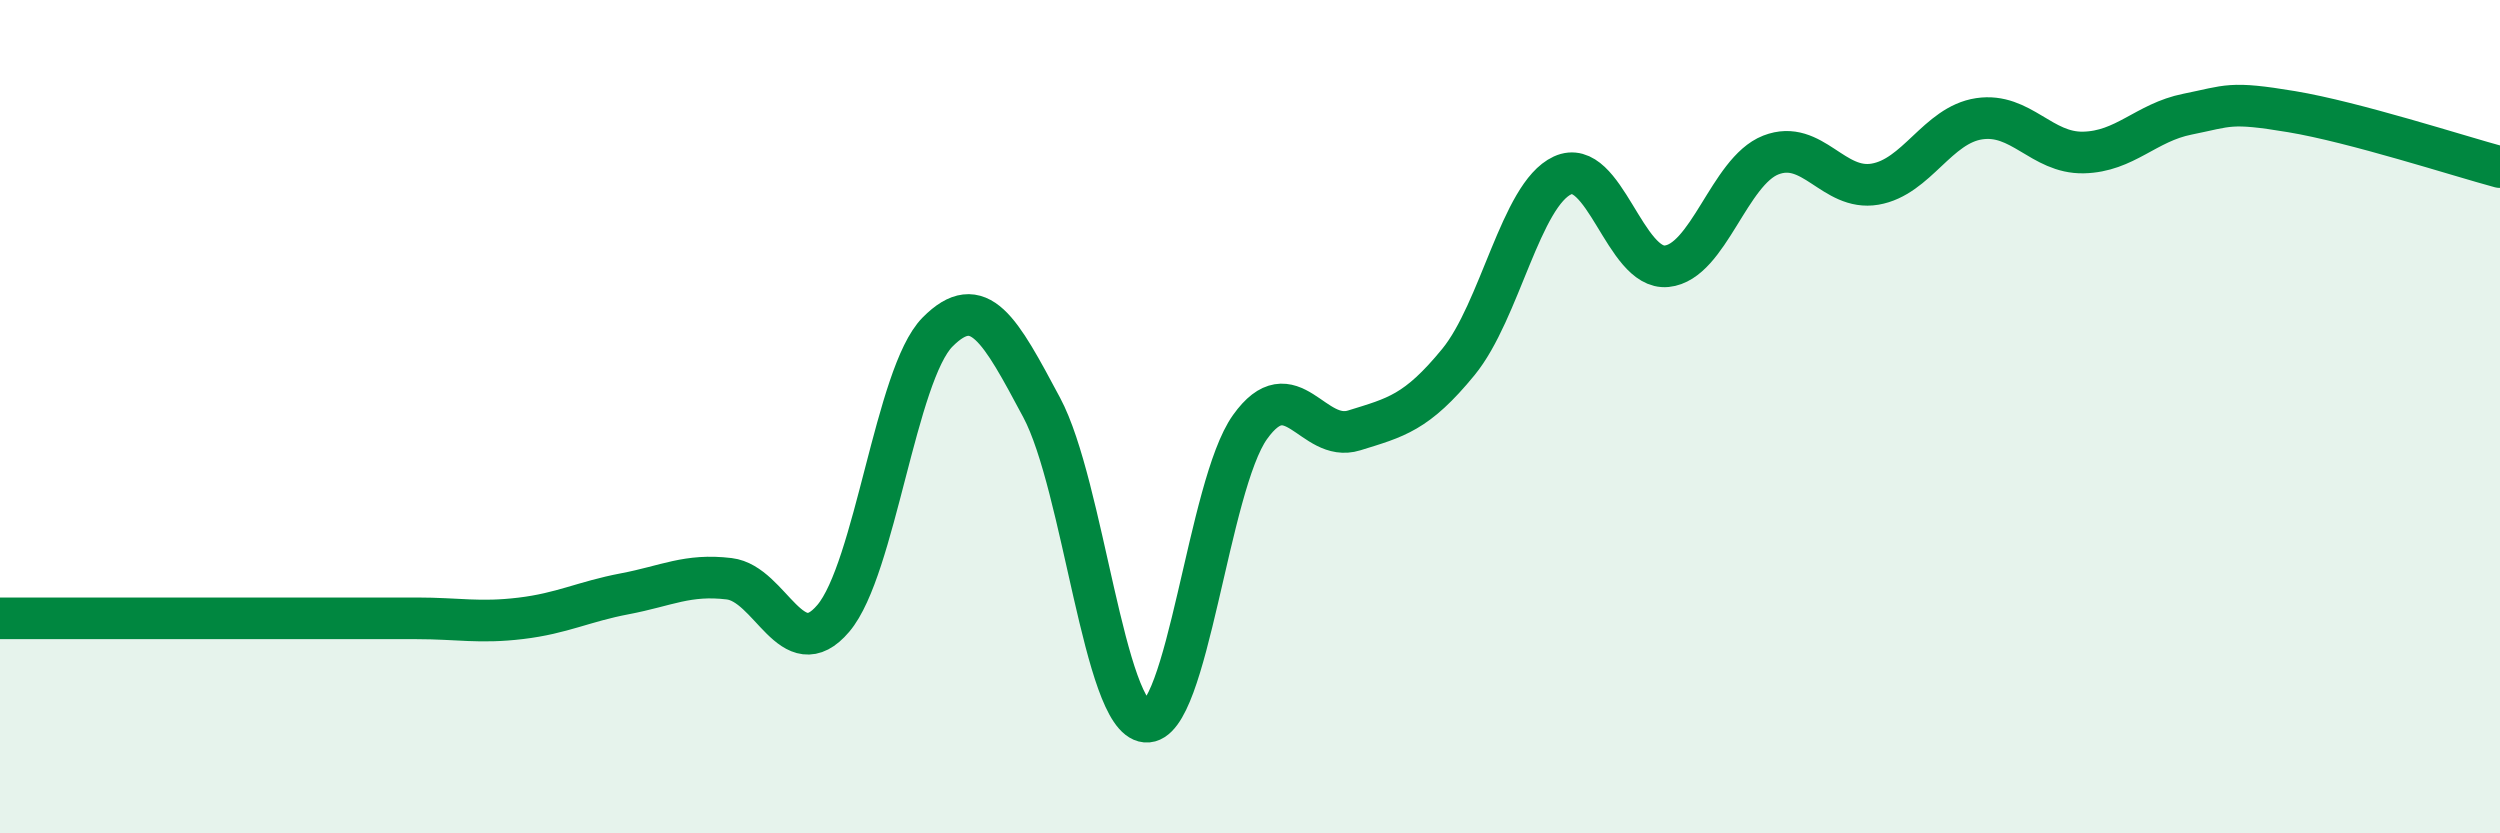 
    <svg width="60" height="20" viewBox="0 0 60 20" xmlns="http://www.w3.org/2000/svg">
      <path
        d="M 0,14.84 C 0.5,14.84 1.5,14.84 2.5,14.84 C 3.5,14.84 4,14.84 5,14.84 C 6,14.84 6.5,14.84 7.5,14.84 C 8.5,14.84 9,14.84 10,14.84 C 11,14.84 11.5,14.96 12.5,14.84 C 13.5,14.72 14,14.44 15,14.25 C 16,14.06 16.5,13.77 17.5,13.89 C 18.5,14.01 19,16.02 20,14.84 C 21,13.66 21.5,8.98 22.5,7.97 C 23.5,6.96 24,7.91 25,9.78 C 26,11.65 26.5,17.23 27.5,17.32 C 28.5,17.41 29,11.65 30,10.25 C 31,8.85 31.5,10.64 32.5,10.33 C 33.5,10.02 34,9.91 35,8.69 C 36,7.47 36.5,4.67 37.5,4.21 C 38.5,3.75 39,6.49 40,6.39 C 41,6.29 41.5,4.11 42.5,3.72 C 43.5,3.33 44,4.59 45,4.42 C 46,4.25 46.5,3 47.5,2.85 C 48.5,2.7 49,3.68 50,3.66 C 51,3.64 51.5,2.94 52.5,2.74 C 53.5,2.54 53.5,2.43 55,2.68 C 56.5,2.93 59,3.74 60,4.01L60 20L0 20Z"
        fill="#008740"
        opacity="0.1"
        stroke-linecap="round"
        stroke-linejoin="round"
      />
      <path
        d="M 0,14.84 C 0.5,14.84 1.5,14.84 2.5,14.84 C 3.5,14.84 4,14.84 5,14.84 C 6,14.84 6.5,14.84 7.5,14.84 C 8.5,14.84 9,14.84 10,14.84 C 11,14.84 11.5,14.96 12.5,14.84 C 13.5,14.72 14,14.44 15,14.25 C 16,14.06 16.5,13.77 17.5,13.89 C 18.5,14.01 19,16.02 20,14.84 C 21,13.66 21.5,8.98 22.5,7.97 C 23.5,6.96 24,7.91 25,9.78 C 26,11.65 26.5,17.23 27.5,17.32 C 28.5,17.41 29,11.65 30,10.25 C 31,8.85 31.5,10.64 32.5,10.33 C 33.5,10.02 34,9.91 35,8.69 C 36,7.47 36.5,4.67 37.5,4.21 C 38.5,3.75 39,6.49 40,6.39 C 41,6.29 41.5,4.11 42.5,3.72 C 43.5,3.33 44,4.59 45,4.42 C 46,4.25 46.5,3 47.5,2.85 C 48.5,2.7 49,3.68 50,3.66 C 51,3.64 51.5,2.94 52.5,2.74 C 53.5,2.54 53.5,2.43 55,2.68 C 56.5,2.93 59,3.74 60,4.01"
        stroke="#008740"
        stroke-width="1"
        fill="none"
        stroke-linecap="round"
        stroke-linejoin="round"
      />
    </svg>
  